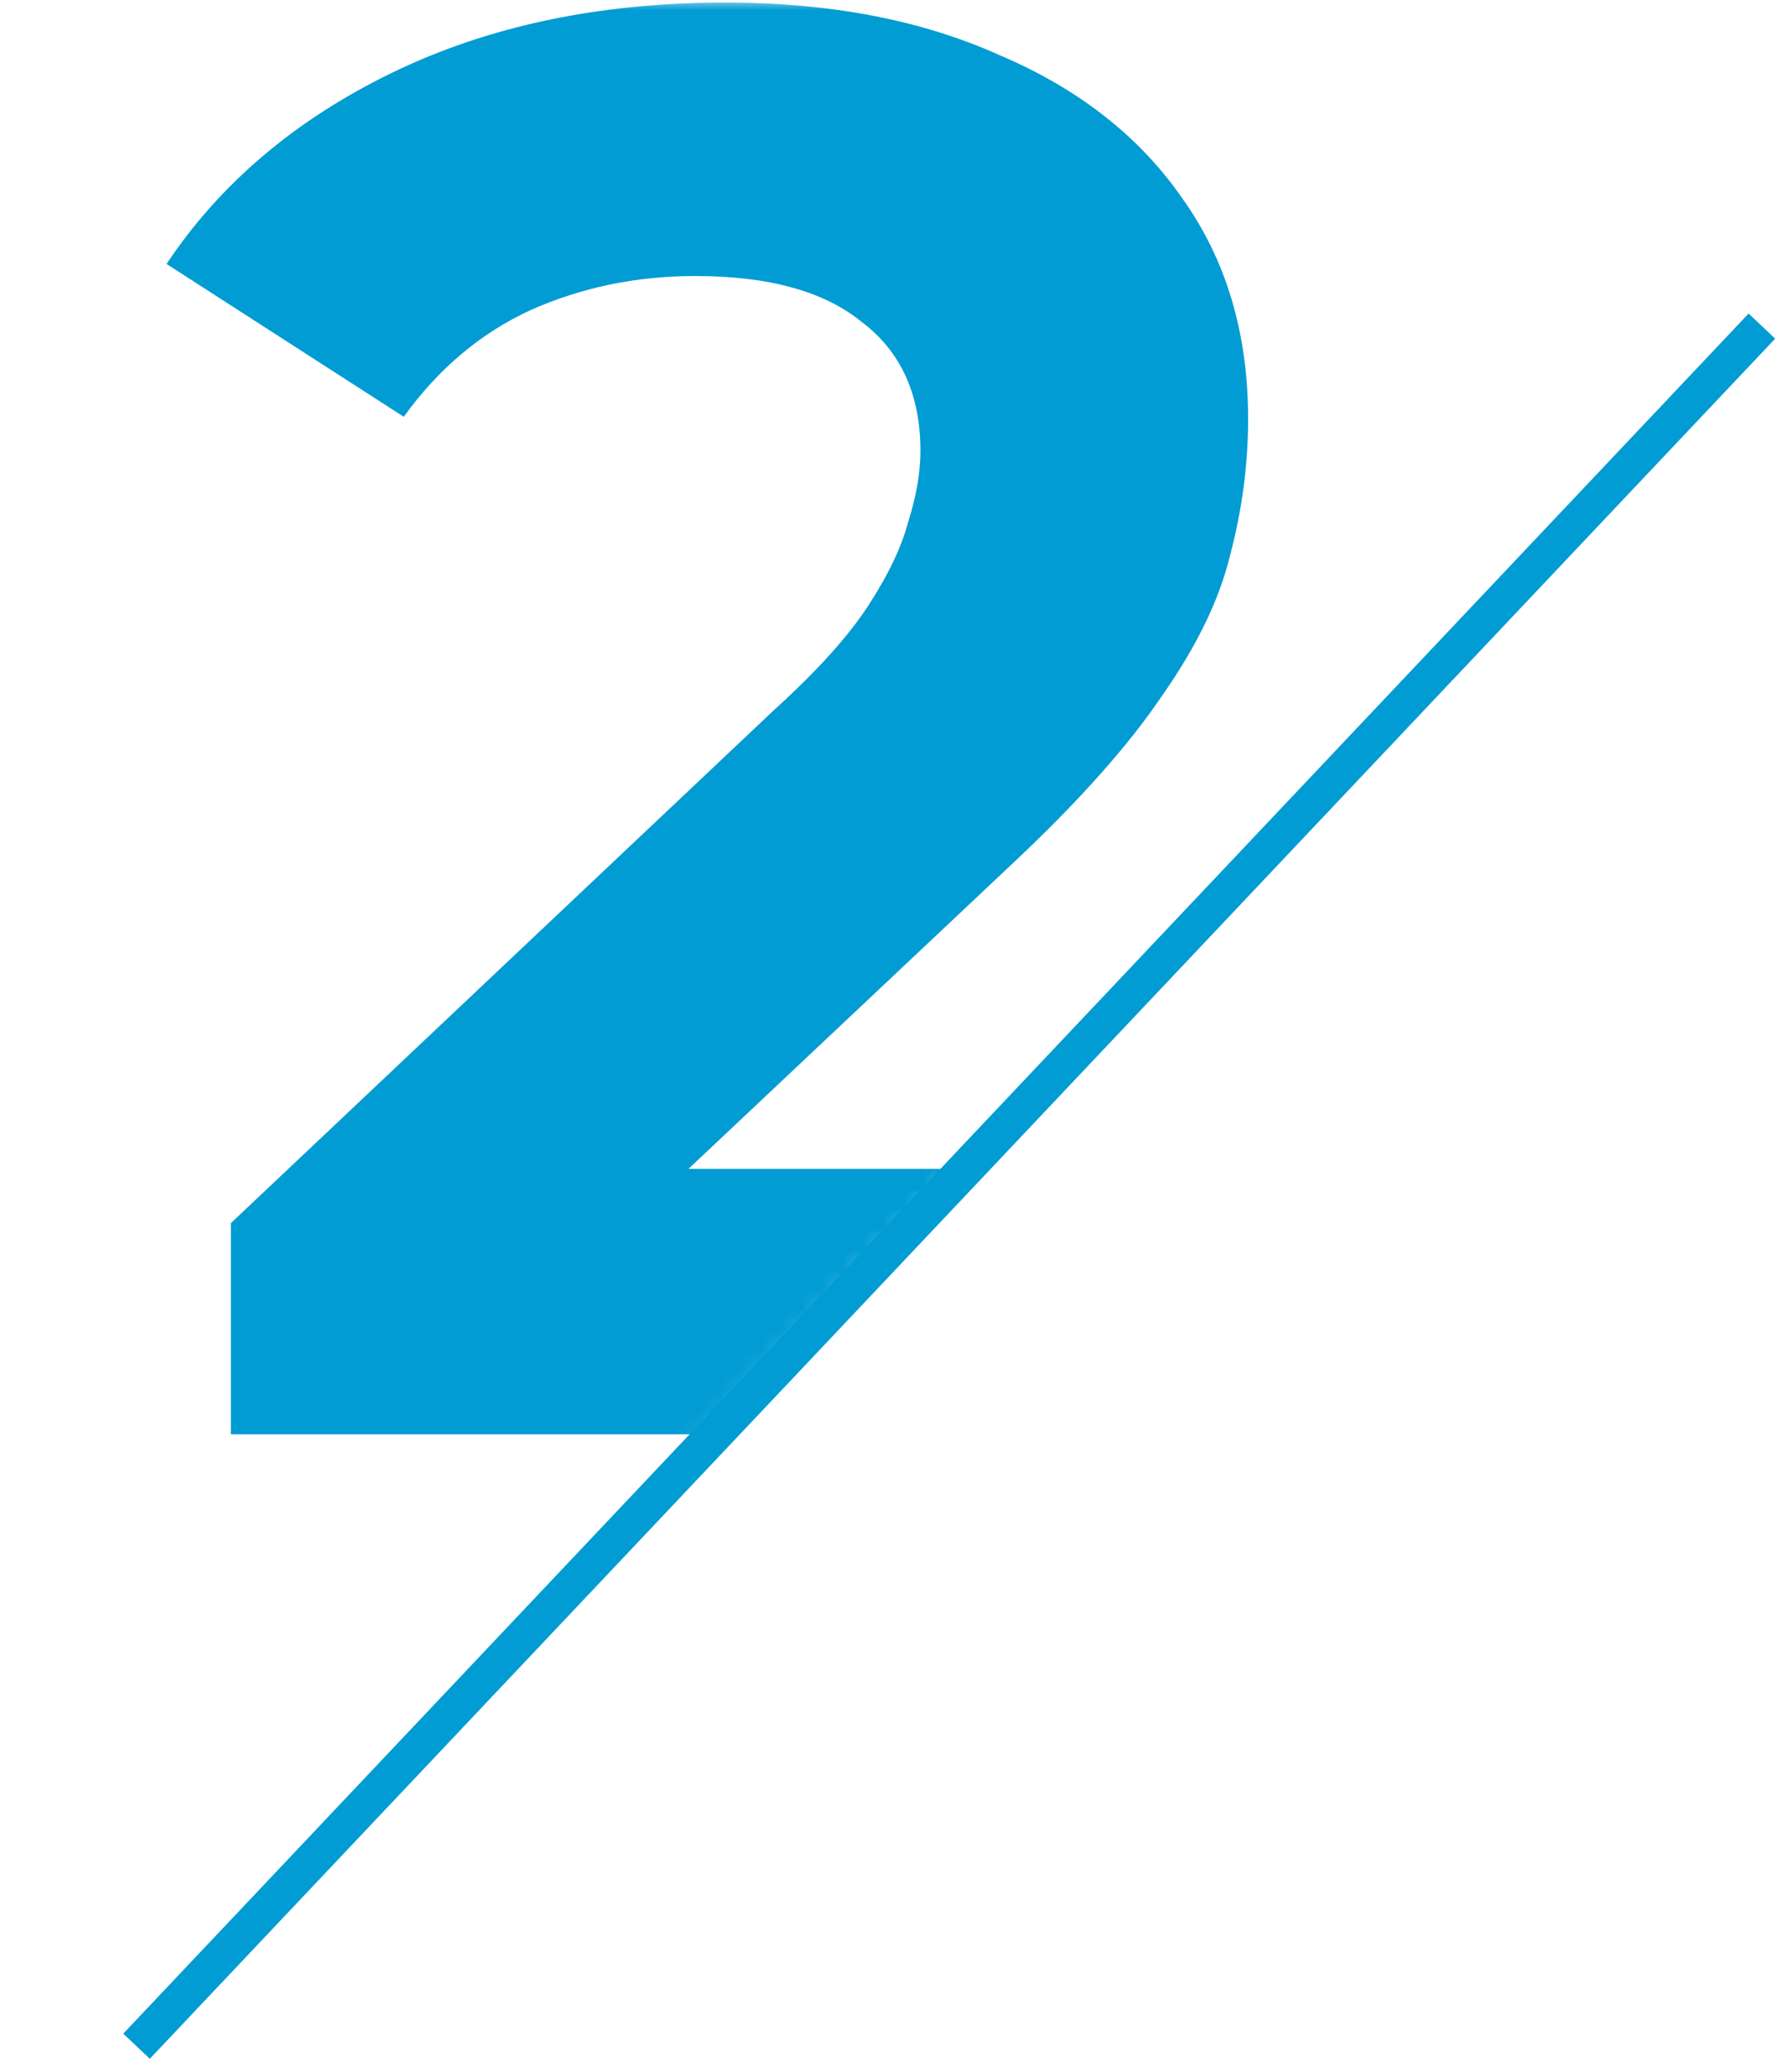<svg width="88" height="102" viewBox="0 0 88 102" fill="none" xmlns="http://www.w3.org/2000/svg">
<path d="M86.763 16.055L6.724 100.74" stroke="#009CD3" stroke-width="1.8"/>
<mask id="mask0_16018_729" style="mask-type:alpha" maskUnits="userSpaceOnUse" x="0" y="0" width="71" height="79">
<path d="M27 79L67 37L71 13.5L54 0H17.5L0.5 14L7 72.5L27 79Z" fill="white"/>
</mask>
<g mask="url(#mask0_16018_729)">
<path d="M11.369 70.613V60.218L38.099 34.973C40.211 33.059 41.762 31.343 42.752 29.825C43.742 28.307 44.402 26.921 44.732 25.667C45.128 24.413 45.326 23.258 45.326 22.202C45.326 19.43 44.369 17.318 42.455 15.866C40.607 14.348 37.868 13.589 34.238 13.589C31.334 13.589 28.628 14.15 26.12 15.272C23.678 16.394 21.599 18.143 19.883 20.519L8.201 12.995C10.841 9.035 14.537 5.9 19.289 3.59C24.041 1.28 29.519 0.125 35.723 0.125C40.871 0.125 45.359 0.983 49.187 2.699C53.081 4.349 56.084 6.692 58.196 9.728C60.374 12.764 61.463 16.394 61.463 20.618C61.463 22.862 61.166 25.106 60.572 27.35C60.044 29.528 58.922 31.838 57.206 34.28C55.556 36.722 53.114 39.461 49.88 42.497L27.704 63.386L24.635 57.545H63.74V70.613H11.369Z" fill="#009CD3"/>
</g>
</svg>
